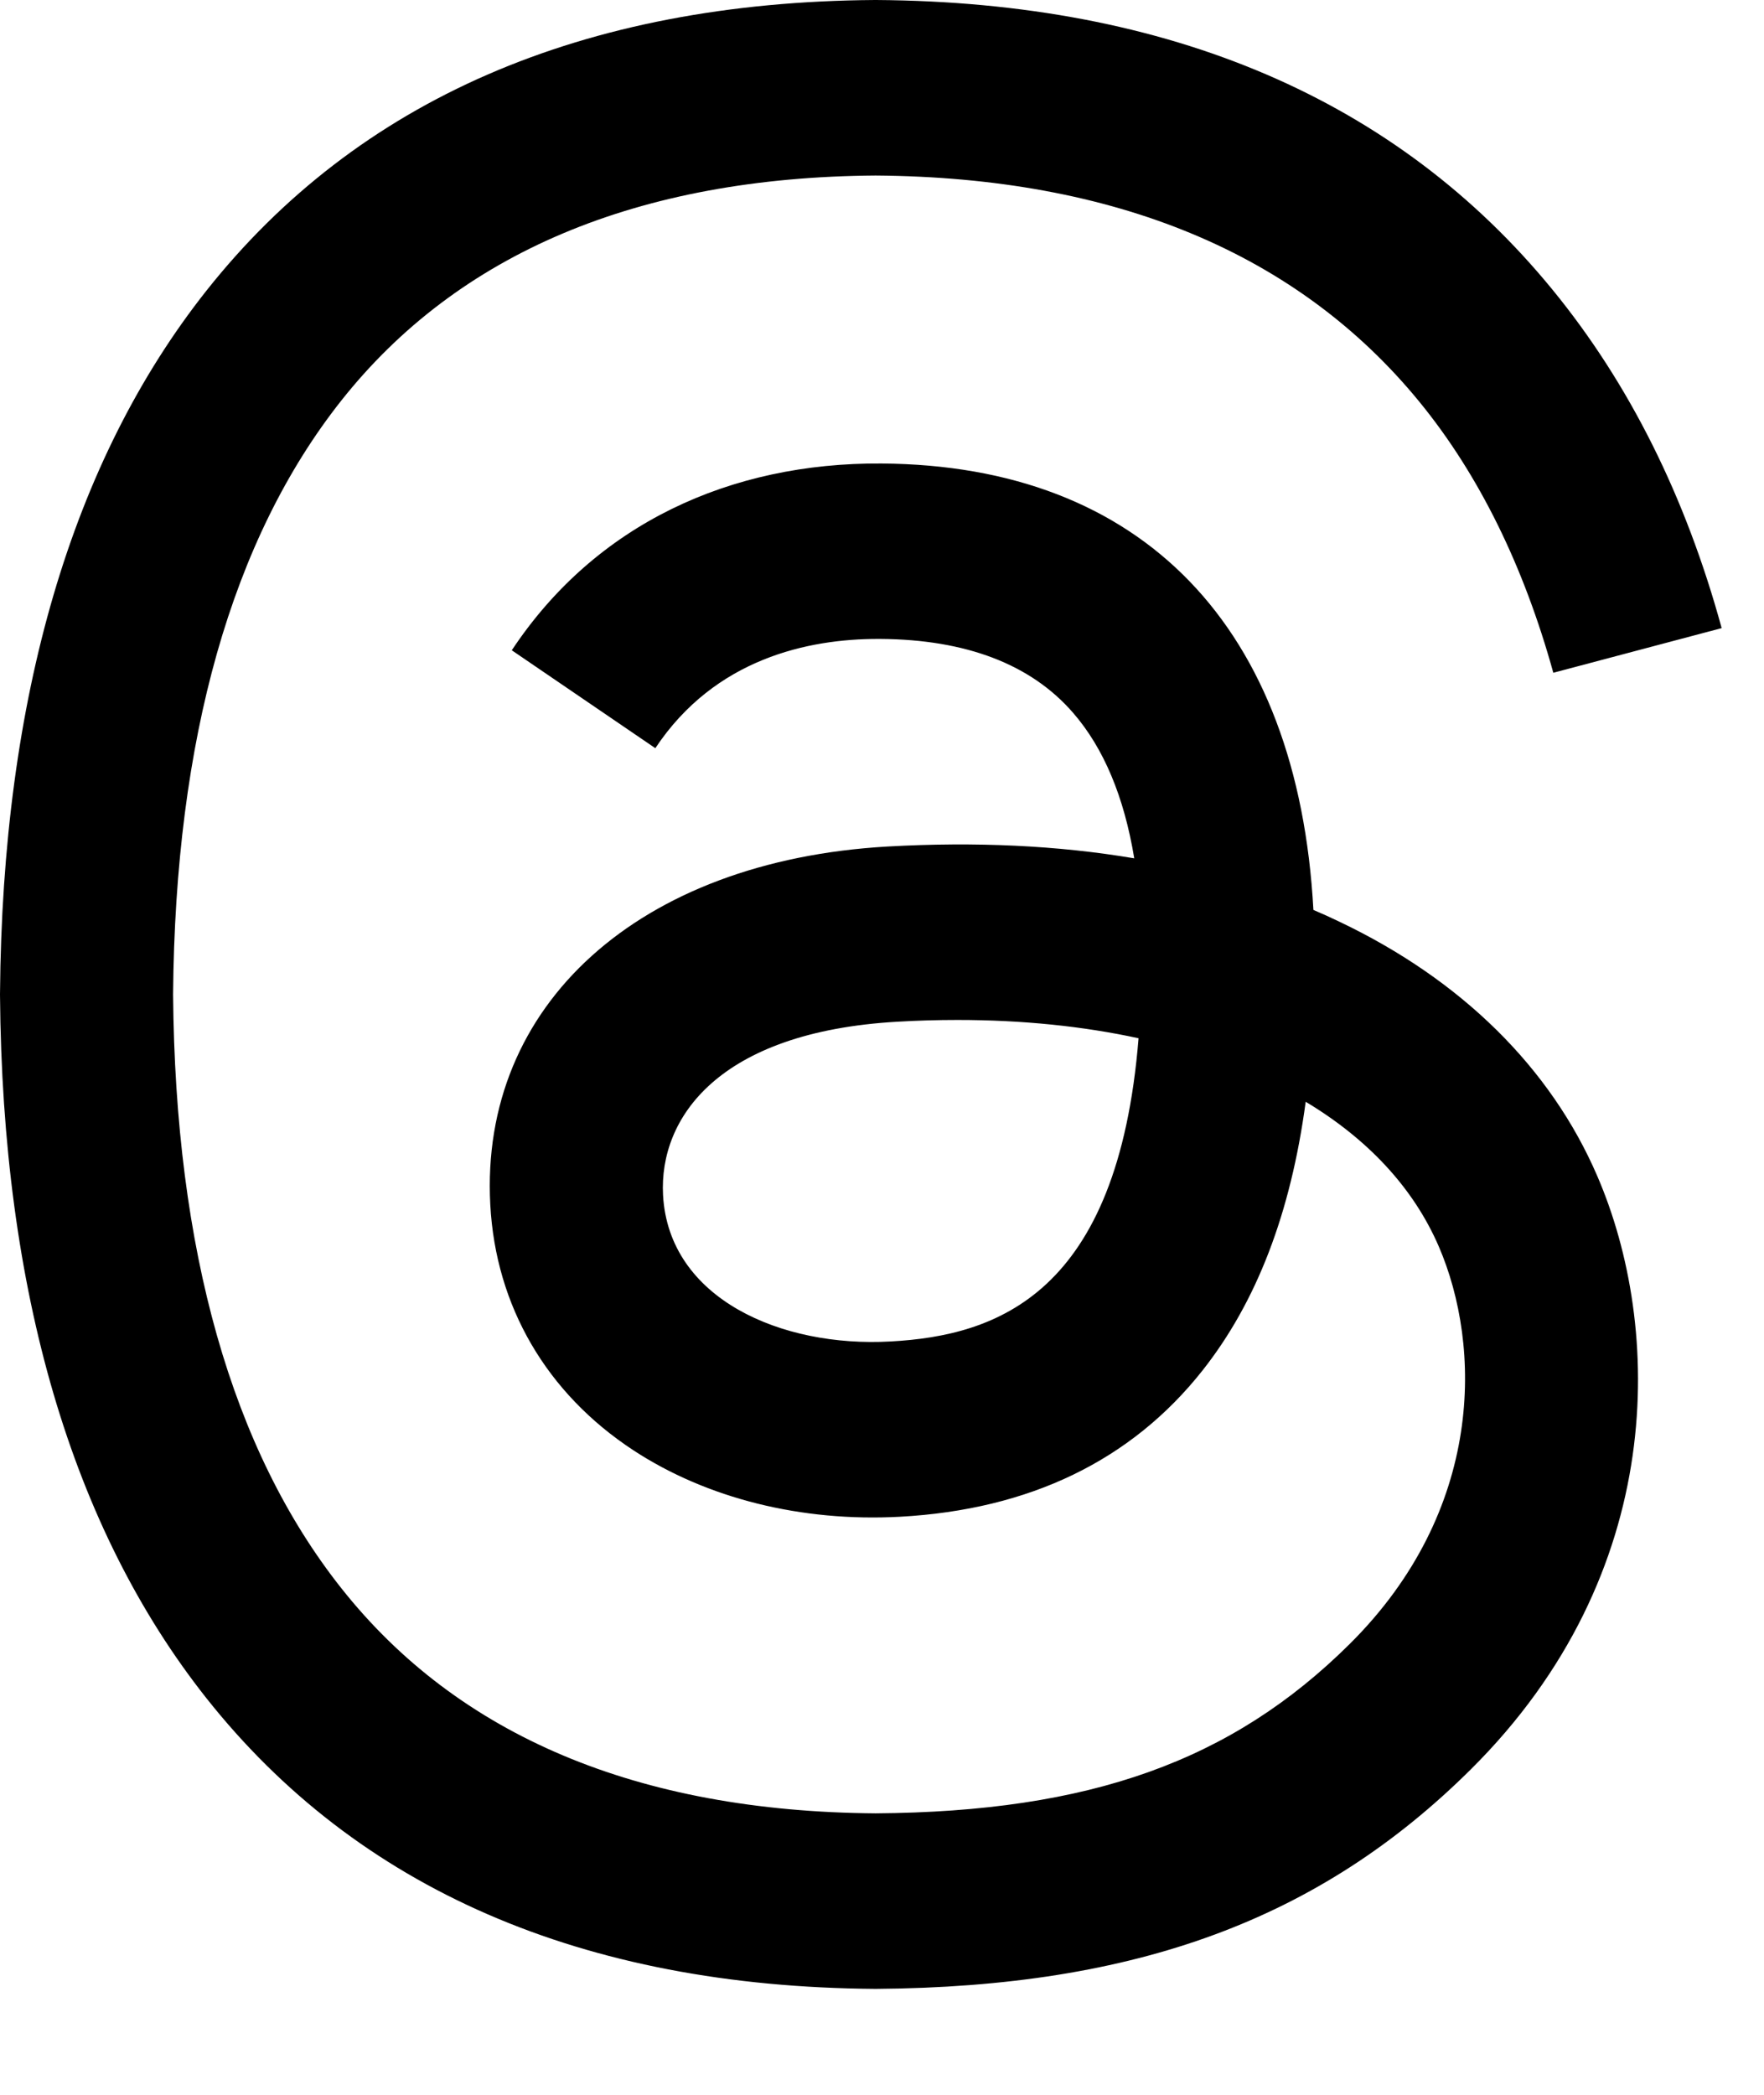 <svg width="16" height="19" viewBox="0 0 16 19" fill="none" xmlns="http://www.w3.org/2000/svg">
<path d="M12.151 8.361C12.073 8.323 11.993 8.287 11.913 8.253C11.773 5.688 10.363 4.219 7.994 4.204C6.628 4.195 5.404 4.749 4.642 5.898L5.944 6.786C6.486 5.97 7.336 5.795 7.963 5.795C7.97 5.795 7.977 5.795 7.984 5.795C8.764 5.8 9.352 6.026 9.733 6.465C10.011 6.785 10.196 7.227 10.288 7.785C9.596 7.668 8.849 7.633 8.049 7.678C5.797 7.807 4.35 9.112 4.447 10.926C4.496 11.846 4.957 12.637 5.745 13.154C6.412 13.591 7.27 13.805 8.161 13.757C9.339 13.693 10.263 13.246 10.908 12.429C11.397 11.809 11.707 11.006 11.843 9.993C12.405 10.33 12.82 10.773 13.05 11.305C13.441 12.211 13.464 13.698 12.242 14.911C11.172 15.973 9.886 16.433 7.942 16.447C5.786 16.431 4.155 15.744 3.095 14.404C2.102 13.15 1.589 11.338 1.57 9.019C1.589 6.7 2.102 4.889 3.095 3.634C4.155 2.295 5.786 1.607 7.942 1.592C10.114 1.608 11.773 2.298 12.874 3.644C13.414 4.304 13.821 5.134 14.089 6.102L15.616 5.697C15.29 4.506 14.779 3.48 14.082 2.628C12.671 0.903 10.607 0.018 7.947 0H7.937C5.283 0.018 3.242 0.906 1.871 2.638C0.651 4.18 0.021 6.324 7.09802e-05 9.013L0 9.019L7.09802e-05 9.026C0.021 11.714 0.651 13.859 1.871 15.401C3.242 17.133 5.283 18.02 7.937 18.039H7.947C10.307 18.022 11.97 17.409 13.341 16.048C15.133 14.268 15.079 12.037 14.488 10.667C14.065 9.685 13.256 8.887 12.151 8.361ZM8.077 12.167C7.09 12.223 6.065 11.782 6.014 10.839C5.977 10.14 6.515 9.36 8.138 9.267C8.323 9.256 8.506 9.251 8.685 9.251C9.274 9.251 9.826 9.308 10.327 9.417C10.14 11.738 9.043 12.115 8.077 12.167Z" fill="#3D4142" style="fill:#3D4142;fill:color(display-p3 0.239 0.255 0.259);fill-opacity:1;"/>
</svg>
